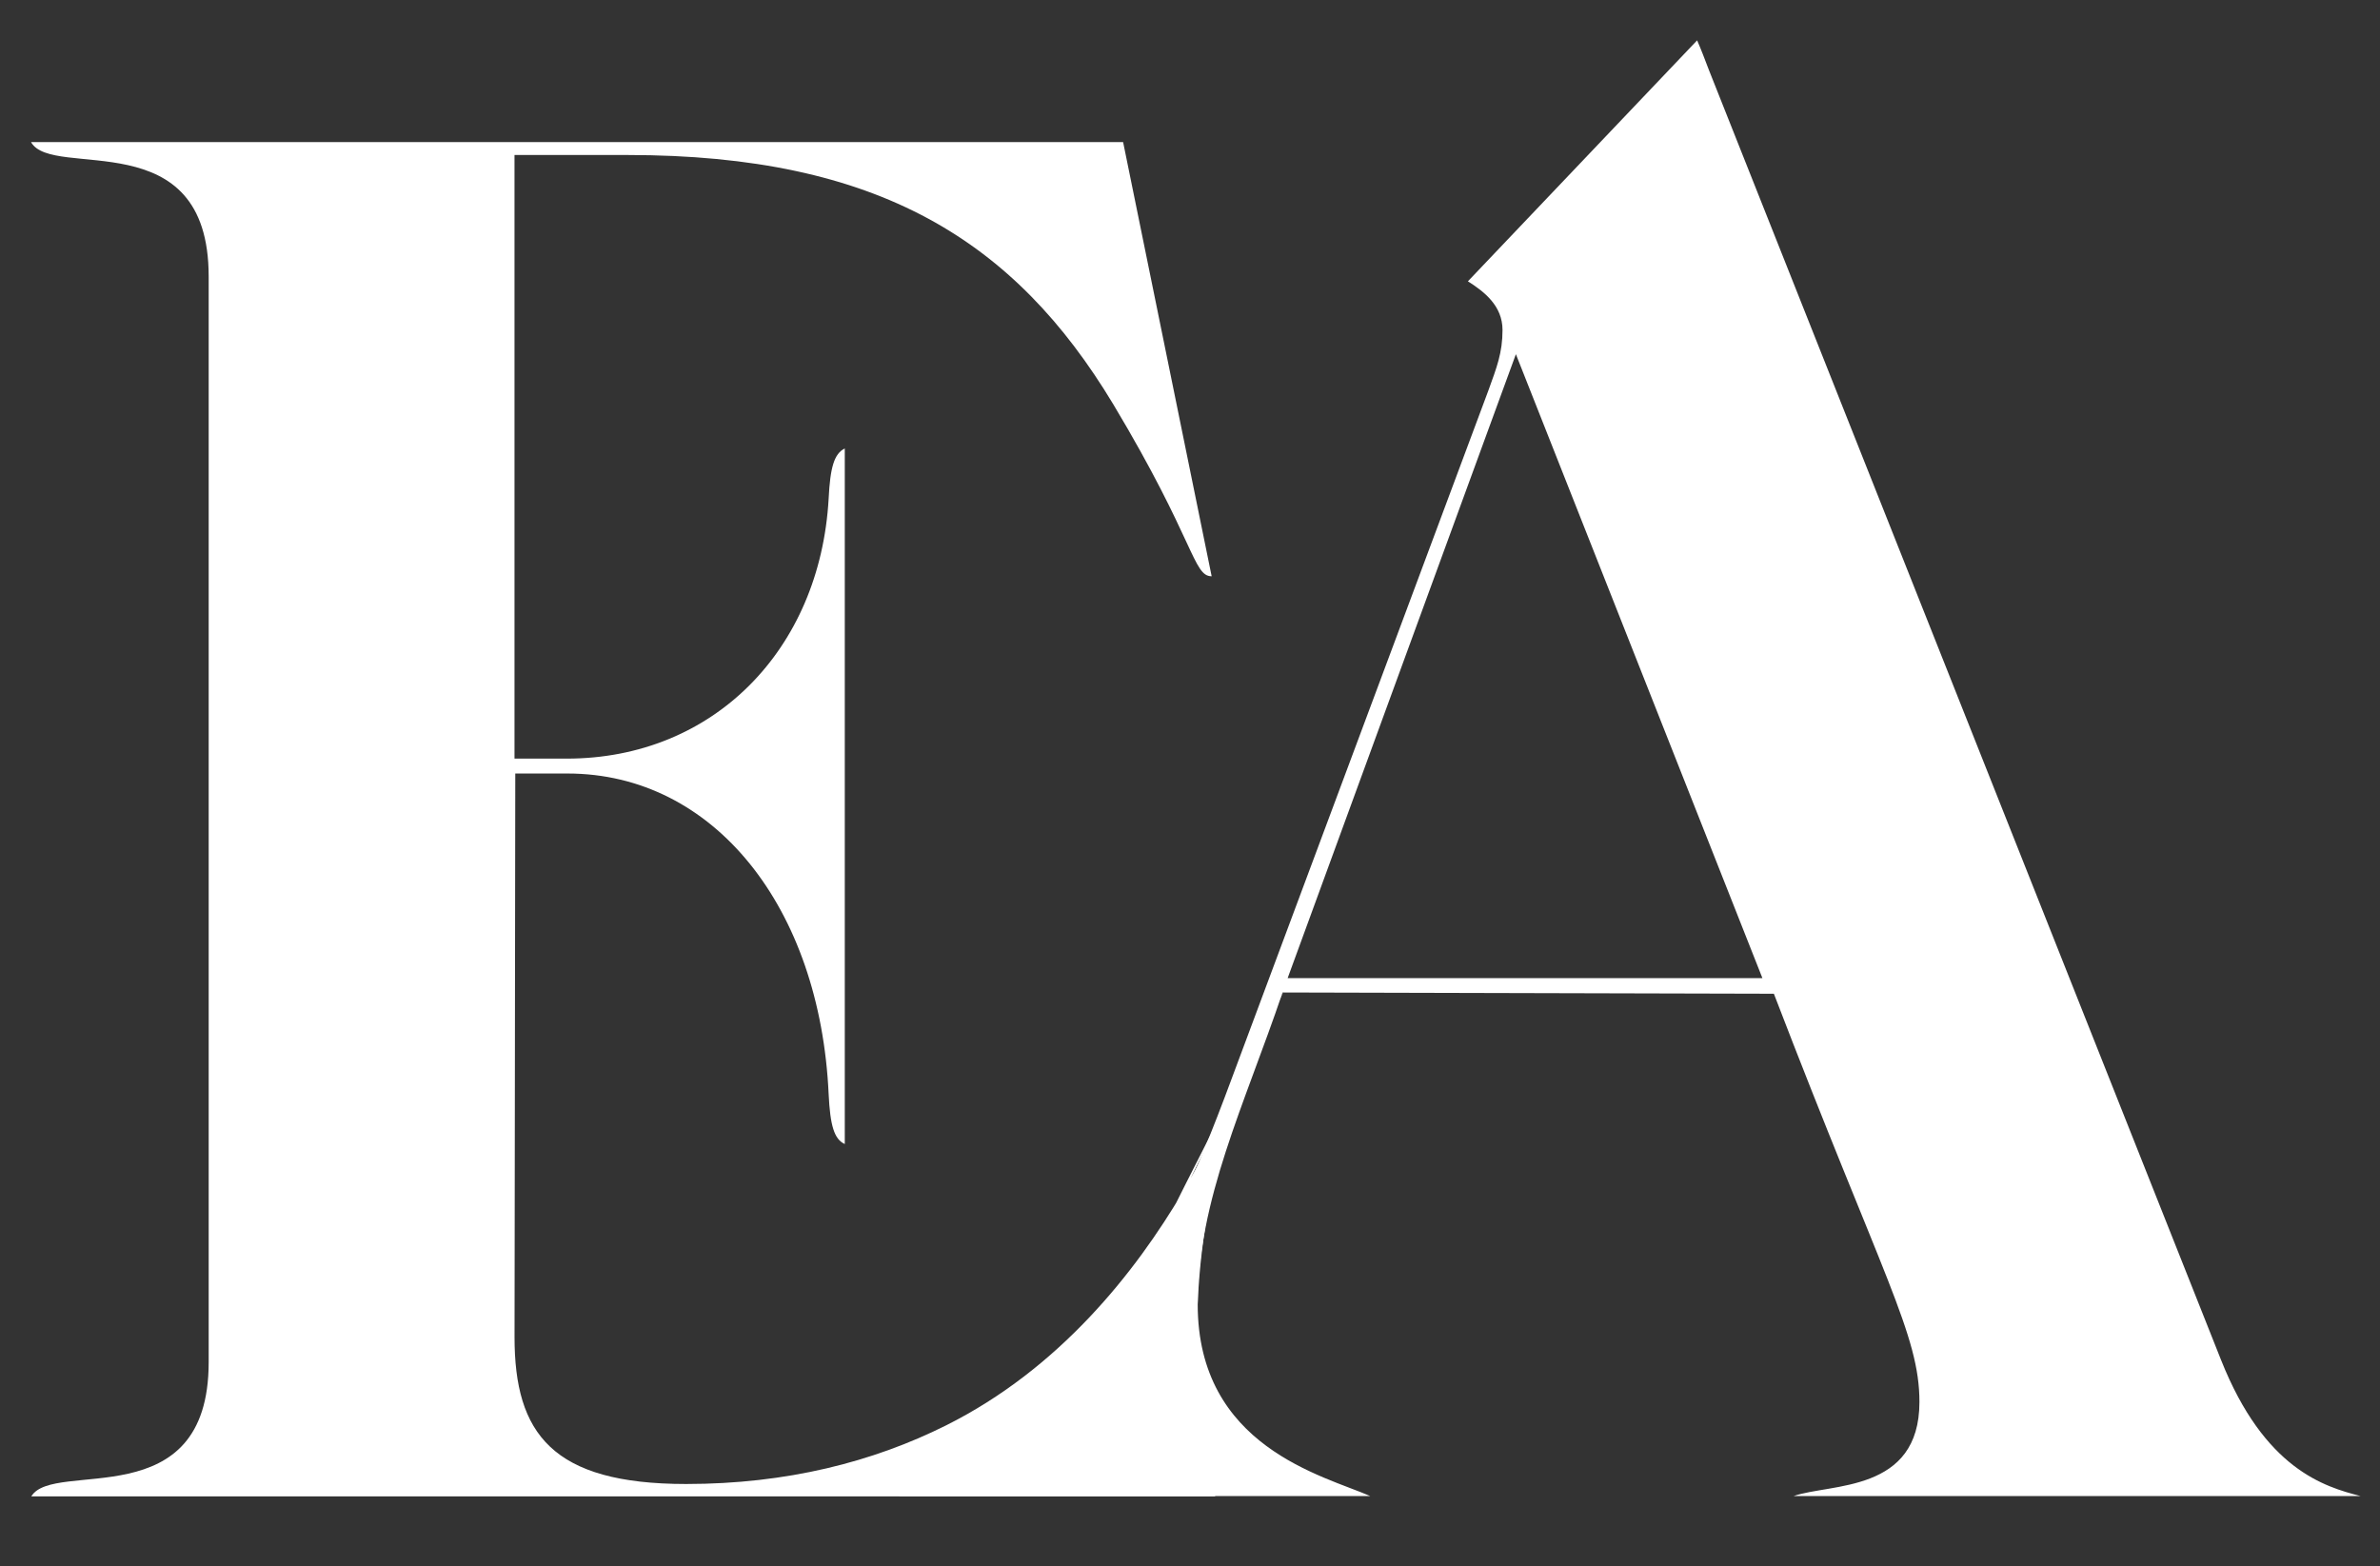 <svg viewBox="0 0 612 402.75" xmlns="http://www.w3.org/2000/svg" data-name="Layer 1" id="Layer_1">
  <rect x="0" y="0" width="612" height="402.75" fill="#333333" stroke="none"/>
  <defs>
    <style>
      .cls-1 {
        fill: #fff;
        stroke-width: 0px;
      }
    </style>
  </defs>
  <path d="M330.97,253.27c-8.81,16.24-21.4,44.83-23.01,82.14-.84,19.57,1.56,36.4,4.52,49.38H8.05c5.77-9.61,45.61,5.52,45.61-34.49V71.09c0-40.14-40.16-24.68-45.68-34.55h280.82l22.77,111.65c-4.8,0-4.28-9.16-25.3-44.23-25.31-42.02-60.28-64.1-124.9-64.1h-29.07v155.22h13.43c37.7,0,65.14-27.99,67.35-66.83.39-8.05,1.43-11.62,4.15-12.92v178.86c-2.73-1.24-3.76-4.74-4.15-12.86-2.21-47.99-29.46-82.42-67.16-82.42h-13.42l-.19,144.96c0,24.75,9.67,37.74,44.12,37.74,25.87,0,48.07-5.68,66.88-15.09,58.21-29.13,77.95-98.68,79.04-98.11,1.02.54-25.97,54.63-26.42,54.39-.32-.17,12.59-25.7,35.04-69.53Z" class="cls-1"></path>
  <path d="M607,384.71h-145.78c9.47-3.31,32.35-.78,32.35-24.2,0-17.26-9.34-31.79-37.43-104.97l-126.34-.32c-9.84,29.06-21.82,53.26-21.82,80.19,0,36.66,32.35,44.05,44.39,49.31h-121.2c1.63-.91,4.2-1.69,7.96-2.66,34.86-8.11,58.81-53.85,77.5-104.45l66.09-177.18c2.13-5.9,3.64-9.67,3.64-15.57,0-6.23-4.7-9.86-8.9-12.52l58.94-61.96c1,2.27,2.01,4.93,3.07,7.72l131.67,331.65c11.15,28.02,26.52,32.56,35.86,34.96ZM453.19,251.52l-63.39-160.44-58.69,160.44h122.08Z" class="cls-1"></path>
</svg>